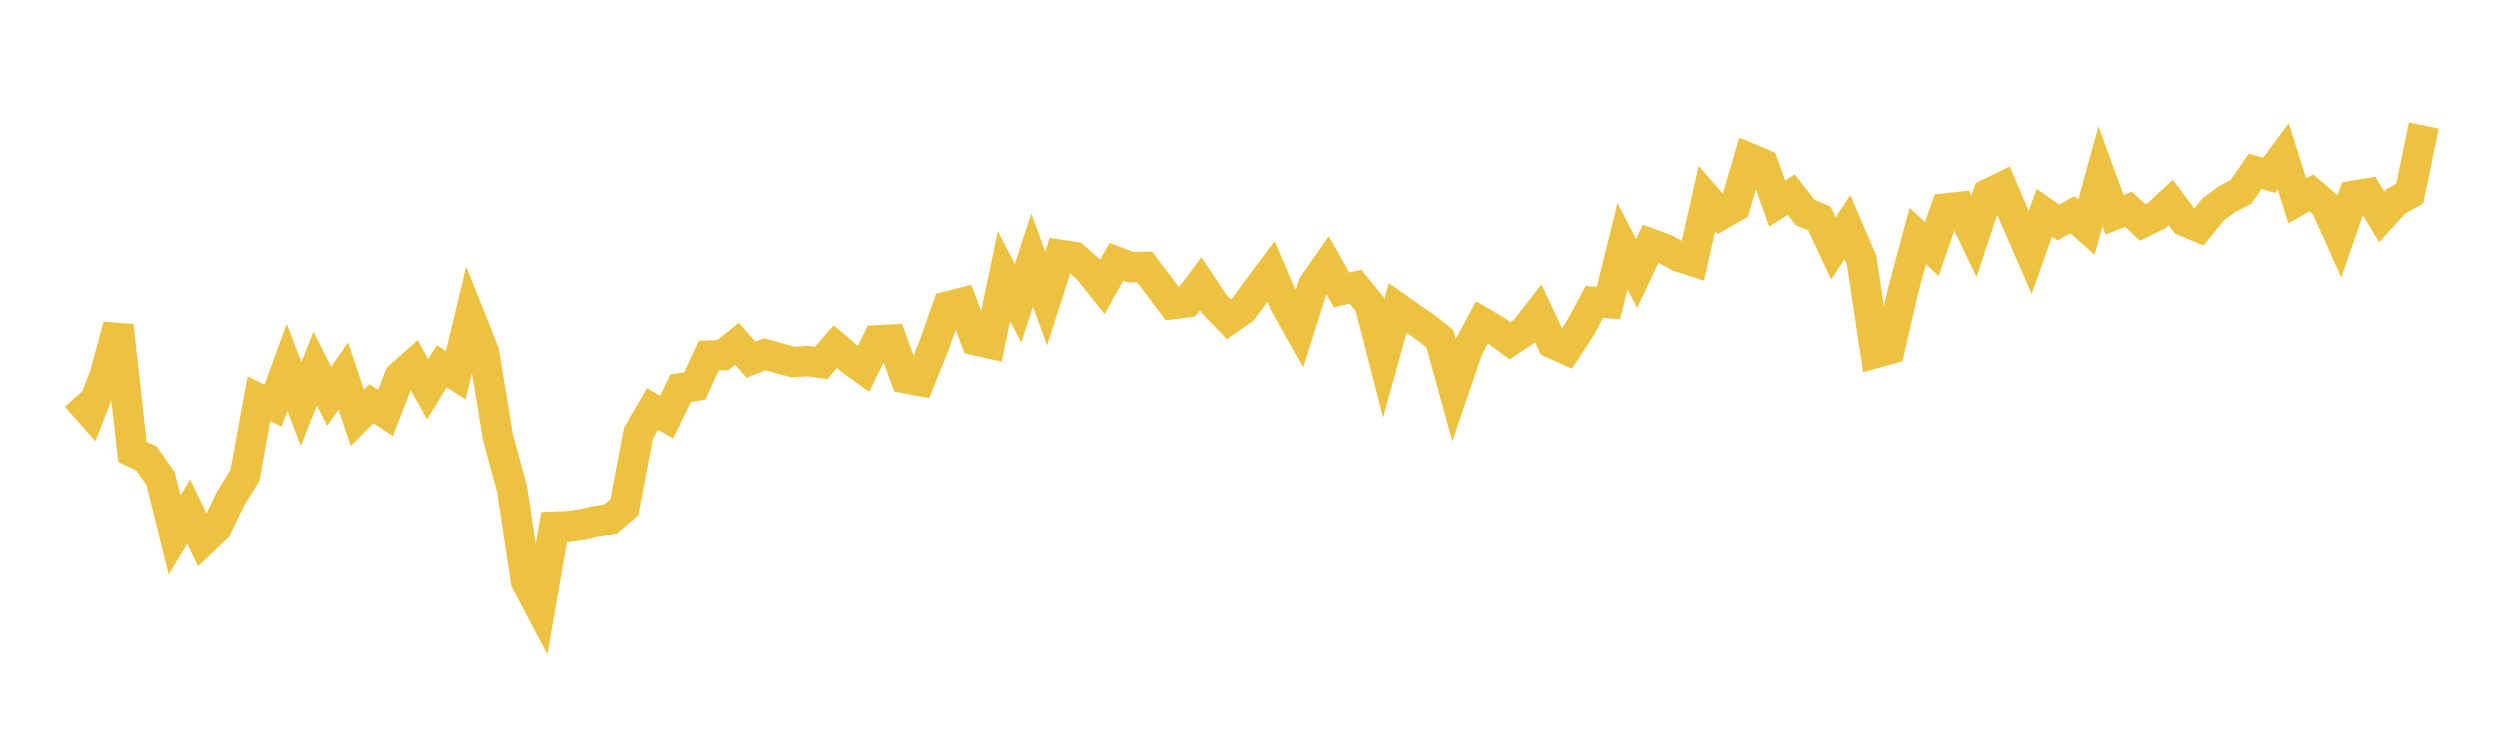 <svg width="164" height="48" xmlns="http://www.w3.org/2000/svg" xmlns:xlink="http://www.w3.org/1999/xlink"><path fill="none" stroke="rgb(237,194,64)" stroke-width="2" d="M5,26.021L5.922,27.066L6.844,24.703L7.766,21.364L8.689,29.655L9.611,30.09L10.533,31.397L11.455,35.096L12.377,33.562L13.299,35.468L14.222,34.594L15.144,32.684L16.066,31.202L16.988,26.168L17.91,26.615L18.832,24.096L19.754,26.512L20.677,24.188L21.599,25.996L22.521,24.669L23.443,27.413L24.365,26.484L25.287,27.099L26.21,24.713L27.132,23.889L28.054,25.538L28.976,24.027L29.898,24.611L30.82,20.774L31.743,23.091L32.665,28.681L33.587,32.072L34.509,38.12L35.431,39.865L36.353,34.573L37.275,34.534L38.198,34.411L39.12,34.191L40.042,34.075L40.964,33.287L41.886,28.43L42.808,26.833L43.731,27.37L44.653,25.471L45.575,25.325L46.497,23.331L47.419,23.294L48.341,22.553L49.263,23.6L50.186,23.244L51.108,23.508L52.03,23.75L52.952,23.694L53.874,23.808L54.796,22.741L55.719,23.538L56.641,24.205L57.563,22.328L58.485,22.283L59.407,24.821L60.329,24.988L61.251,22.721L62.174,20.106L63.096,19.871L64.018,22.325L64.94,22.531L65.862,18.116L66.784,19.894L67.707,17.063L68.629,19.587L69.551,16.722L70.473,16.86L71.395,17.672L72.317,18.821L73.24,17.175L74.162,17.521L75.084,17.51L76.006,18.724L76.928,19.949L77.85,19.835L78.772,18.605L79.695,19.989L80.617,20.942L81.539,20.301L82.461,19.042L83.383,17.805L84.305,19.952L85.228,21.596L86.15,18.691L87.072,17.373L87.994,19.021L88.916,18.807L89.838,19.941L90.76,23.528L91.683,20.202L92.605,20.853L93.527,21.488L94.449,22.226L95.371,25.563L96.293,22.862L97.216,21.148L98.138,21.683L99.06,22.36L99.982,21.74L100.904,20.555L101.826,22.518L102.749,22.927L103.671,21.514L104.593,19.808L105.515,19.88L106.437,16.146L107.359,17.94L108.281,15.99L109.204,16.325L110.126,16.83L111.048,17.127L111.97,13.025L112.892,14.083L113.814,13.549L114.737,10.382L115.659,10.769L116.581,13.354L117.503,12.773L118.425,13.95L119.347,14.329L120.269,16.298L121.192,14.895L122.114,17.049L123.036,23.155L123.958,22.897L124.88,18.904L125.802,15.489L126.725,16.336L127.647,13.676L128.569,13.576L129.491,15.506L130.413,12.732L131.335,12.282L132.257,14.449L133.18,16.562L134.102,13.958L135.024,14.603L135.946,14.084L136.868,14.906L137.79,11.56L138.713,14.087L139.635,13.735L140.557,14.592L141.479,14.143L142.401,13.282L143.323,14.514L144.246,14.897L145.168,13.747L146.09,13.065L147.012,12.59L147.934,11.244L148.856,11.504L149.778,10.254L150.701,13.175L151.623,12.655L152.545,13.446L153.467,15.504L154.389,12.847L155.311,12.691L156.234,14.225L157.156,13.21L158.078,12.703L159,8.236"></path></svg>